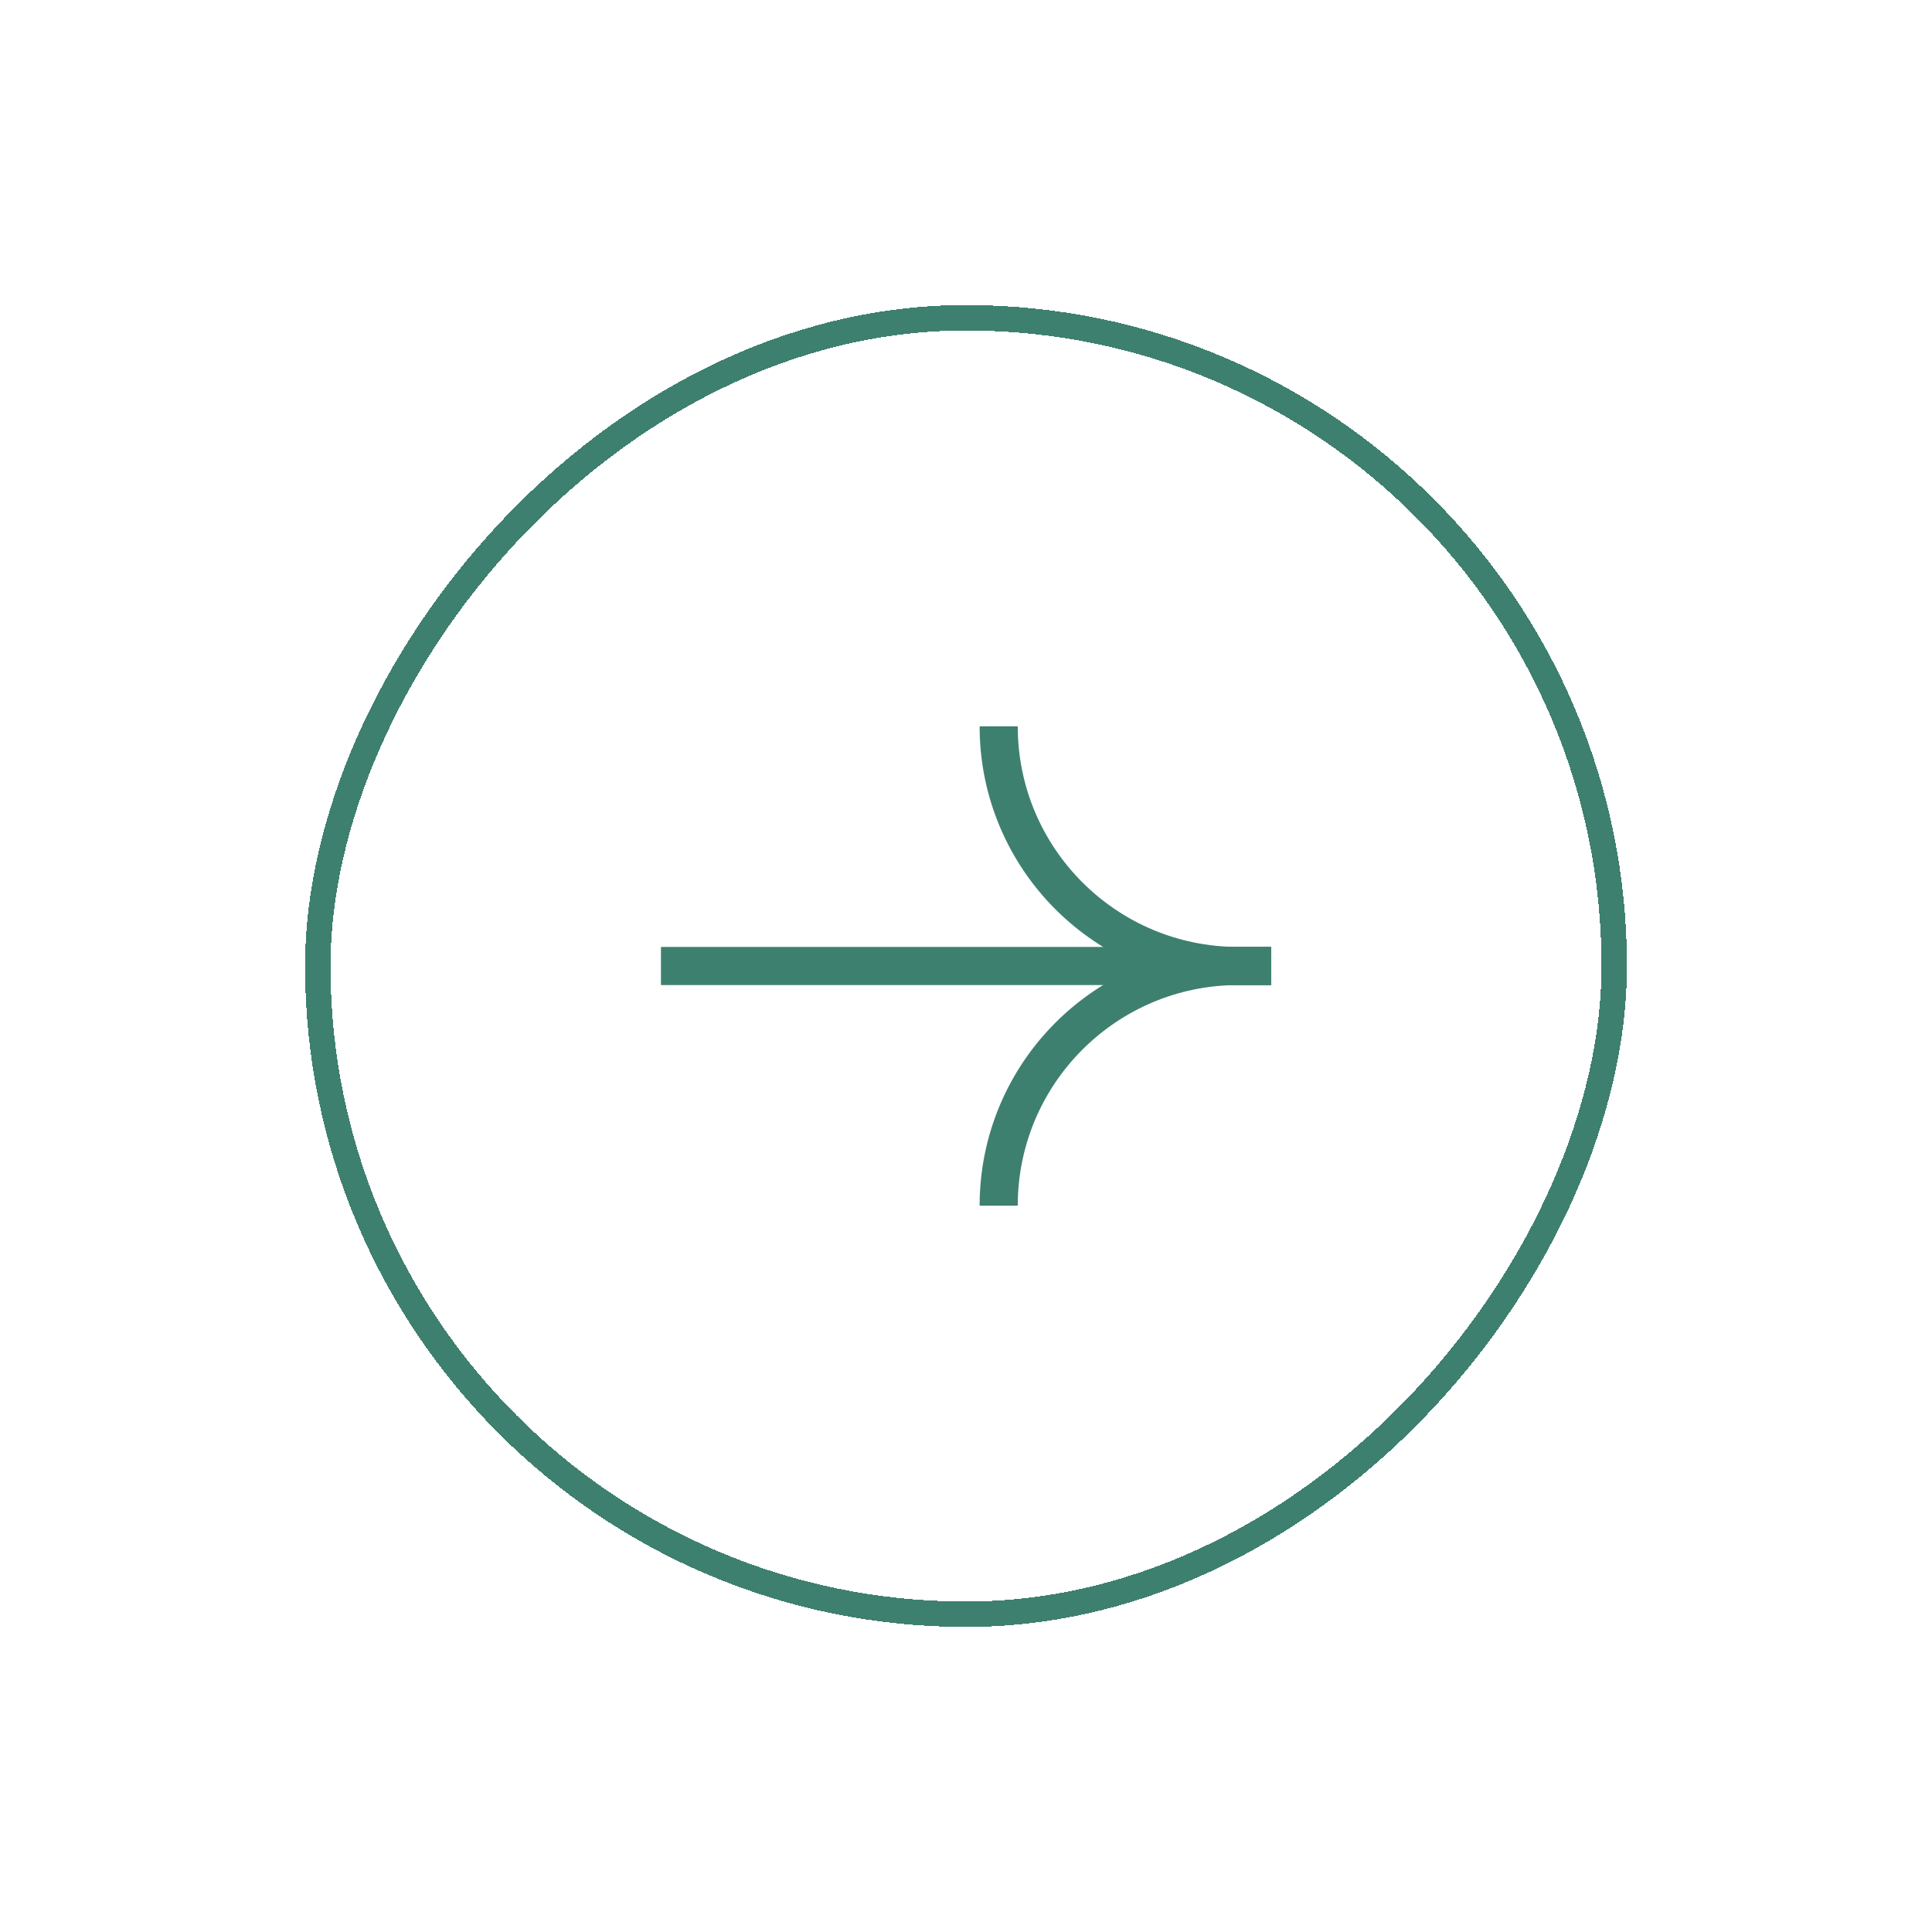 <svg width="76" height="76" viewBox="0 0 76 76" fill="none" xmlns="http://www.w3.org/2000/svg">
<g filter="url(#filter0_d_437_1138)">
<rect width="52" height="52" rx="26" transform="matrix(-1 0 0 1 64 12)" fill="white" shape-rendering="crispEdges"/>
<rect x="-0.5" y="0.5" width="51" height="51" rx="25.5" transform="matrix(-1 0 0 1 63 12)" stroke="#3E806F" shape-rendering="crispEdges"/>
<path d="M39.286 28.572V28.572C39.286 33.779 43.507 38 48.714 38H50" stroke="#3E806F" stroke-width="1.5"/>
<path d="M39.286 47.428V47.428C39.286 42.221 43.507 38 48.714 38H50" stroke="#3E806F" stroke-width="1.5"/>
<path d="M26 38H50" stroke="#3E806F" stroke-width="1.5"/>
</g>
<defs>
<filter id="filter0_d_437_1138" x="0" y="0" width="76" height="76" filterUnits="userSpaceOnUse" color-interpolation-filters="sRGB">
<feFlood flood-opacity="0" result="BackgroundImageFix"/>
<feColorMatrix in="SourceAlpha" type="matrix" values="0 0 0 0 0 0 0 0 0 0 0 0 0 0 0 0 0 0 127 0" result="hardAlpha"/>
<feOffset/>
<feGaussianBlur stdDeviation="6"/>
<feComposite in2="hardAlpha" operator="out"/>
<feColorMatrix type="matrix" values="0 0 0 0 0.161 0 0 0 0 0.161 0 0 0 0 0.161 0 0 0 0.08 0"/>
<feBlend mode="normal" in2="BackgroundImageFix" result="effect1_dropShadow_437_1138"/>
<feBlend mode="normal" in="SourceGraphic" in2="effect1_dropShadow_437_1138" result="shape"/>
</filter>
</defs>
</svg>
